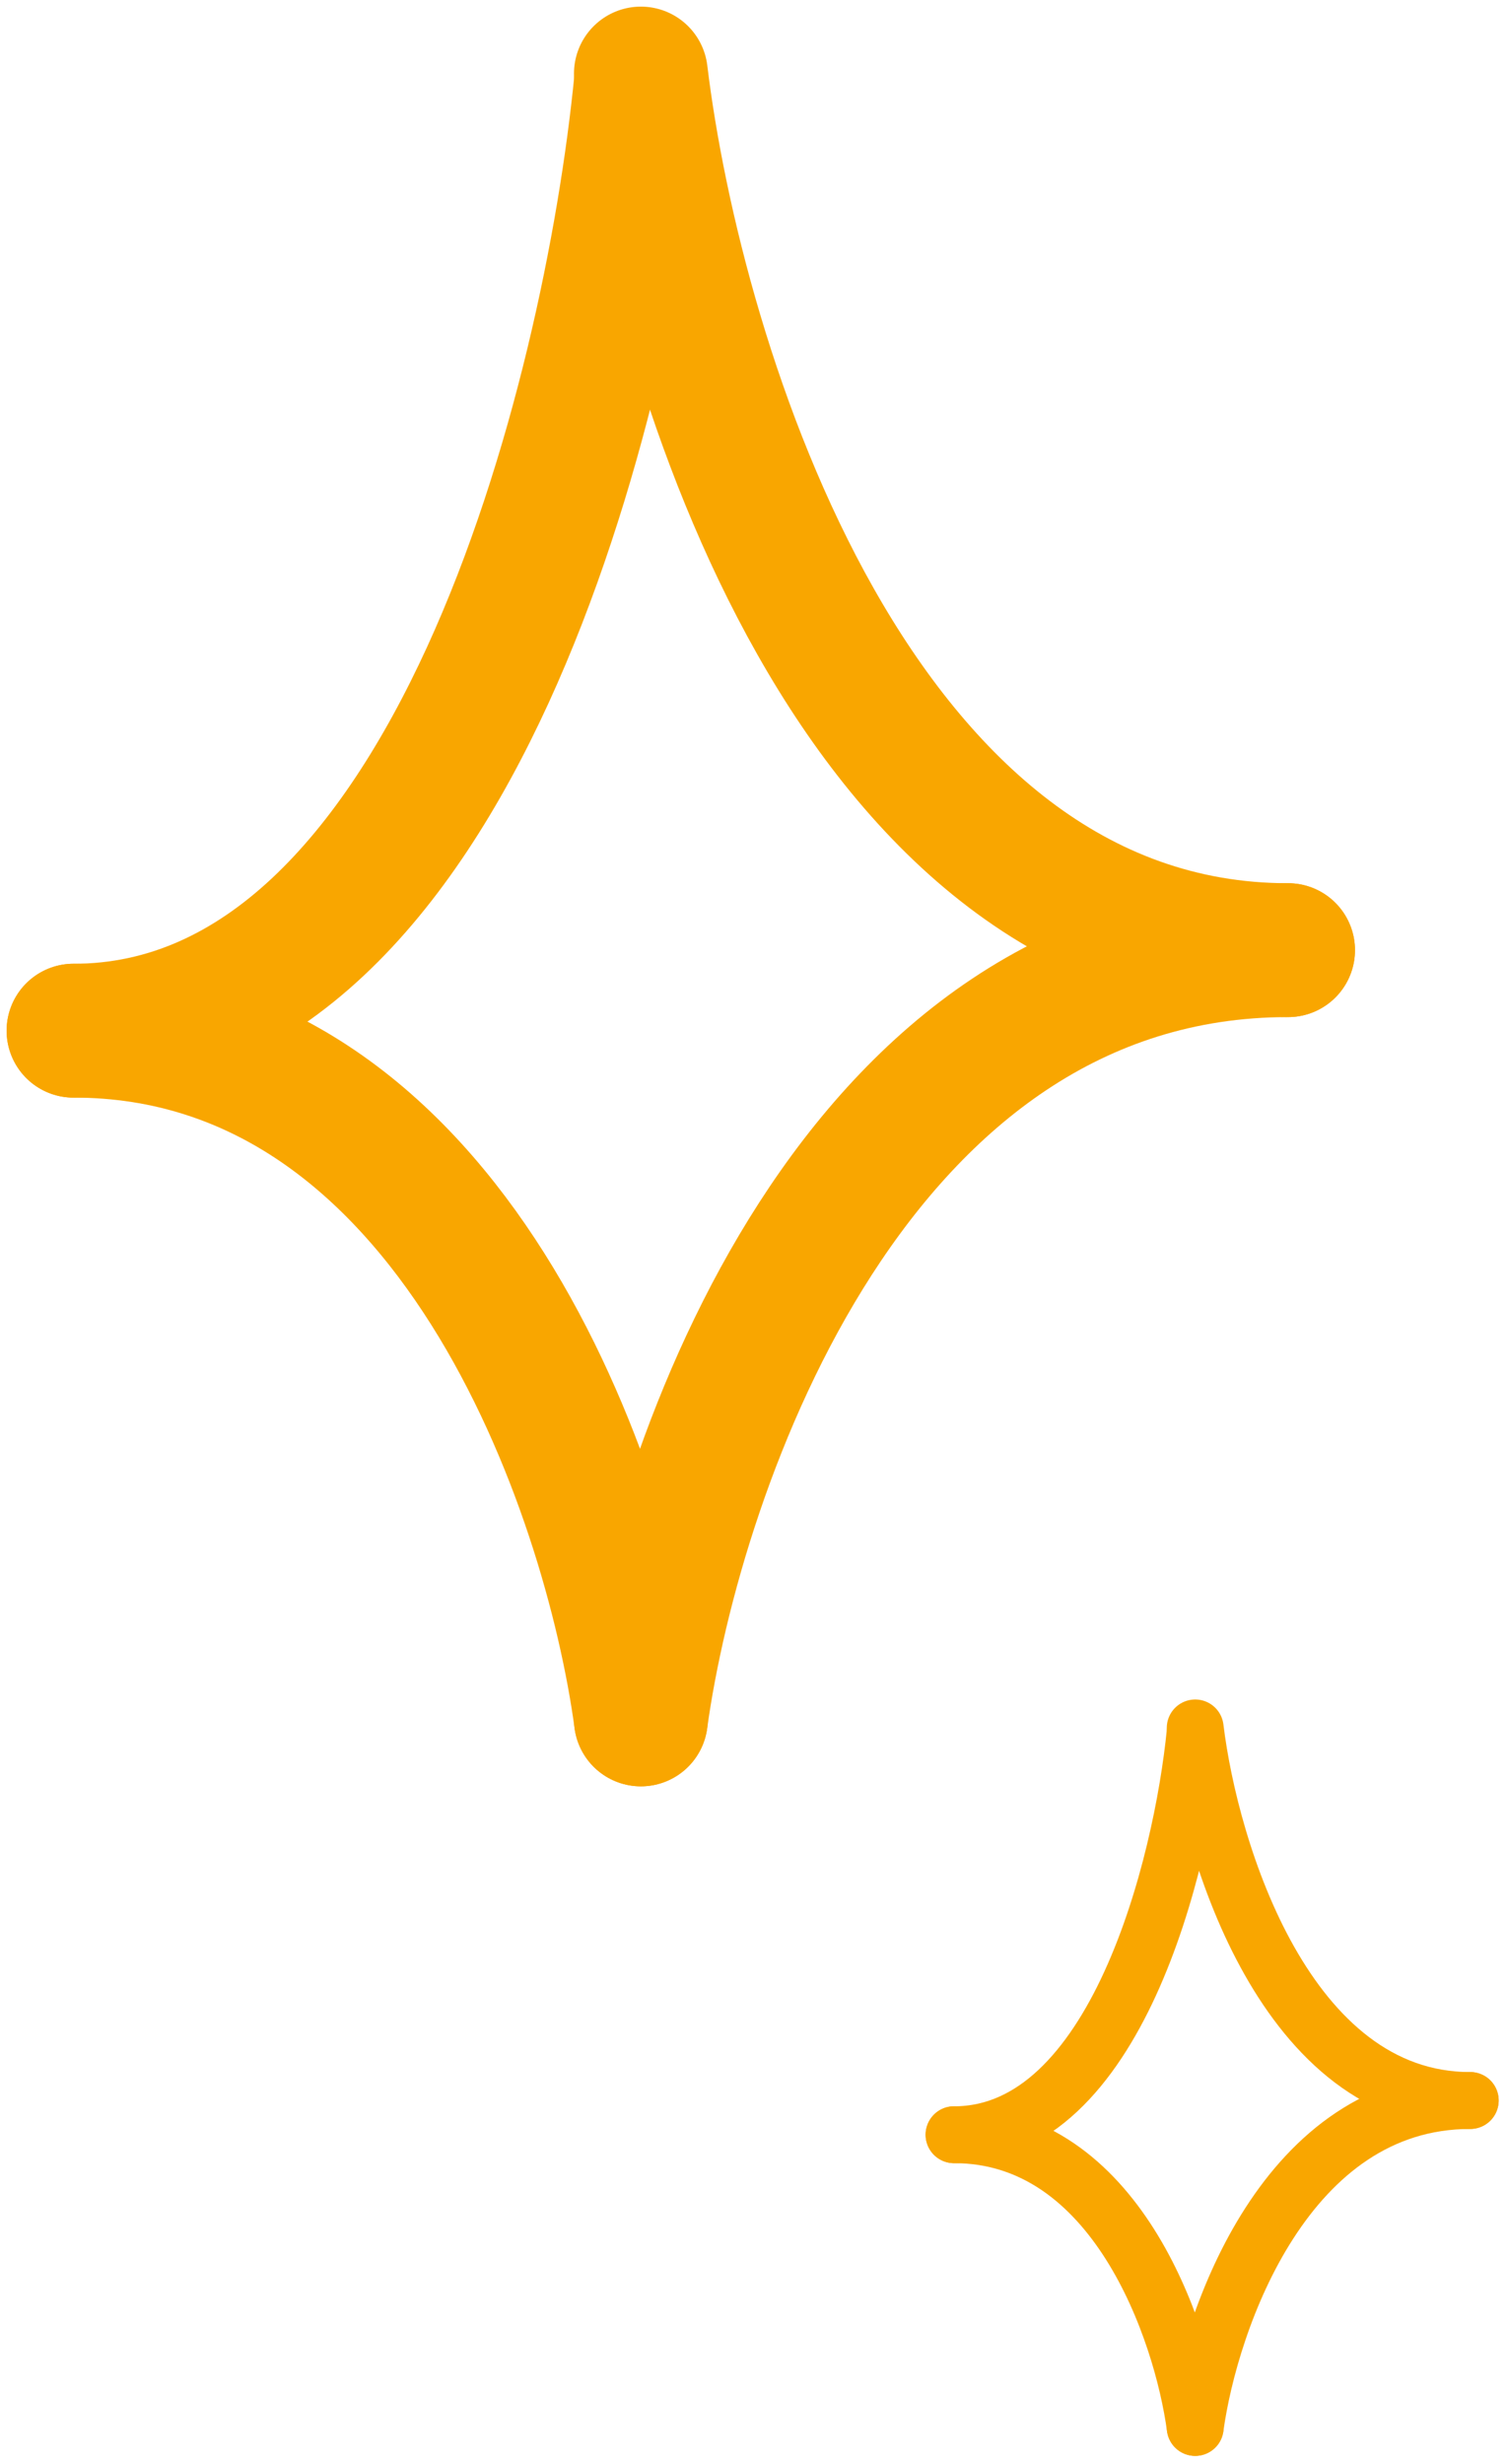 <svg width="41" height="67" viewBox="0 0 41 67" fill="none" xmlns="http://www.w3.org/2000/svg">
<path d="M17.436 2.244C16.59 10.837 12.319 28.024 2 28.024" stroke="#F9A600" stroke-width="3.64" stroke-linecap="round"/>
<path d="M17.436 46.749C18.401 39.778 23.273 25.834 35.044 25.834" stroke="#F9A600" stroke-width="3.64" stroke-linecap="round"/>
<path d="M17.436 2C18.401 9.945 23.273 25.834 35.044 25.834" stroke="#F9A600" stroke-width="3.64" stroke-linecap="round"/>
<path d="M17.436 46.749C16.59 40.507 12.319 28.023 2 28.023" stroke="#F9A600" stroke-width="3.64" stroke-linecap="round"/>
<path d="M32.517 47.085C32.157 50.737 30.342 58.042 25.956 58.042" stroke="#F9A600" stroke-width="1.547" stroke-linecap="round"/>
<path d="M32.517 66C32.927 63.037 34.998 57.111 40 57.111" stroke="#F9A600" stroke-width="1.547" stroke-linecap="round"/>
<path d="M32.517 46.981C32.927 50.358 34.998 57.111 40 57.111" stroke="#F9A600" stroke-width="1.547" stroke-linecap="round"/>
<path d="M32.517 66C32.157 63.347 30.342 58.041 25.956 58.041" stroke="#F9A600" stroke-width="1.547" stroke-linecap="round"/>
</svg>
